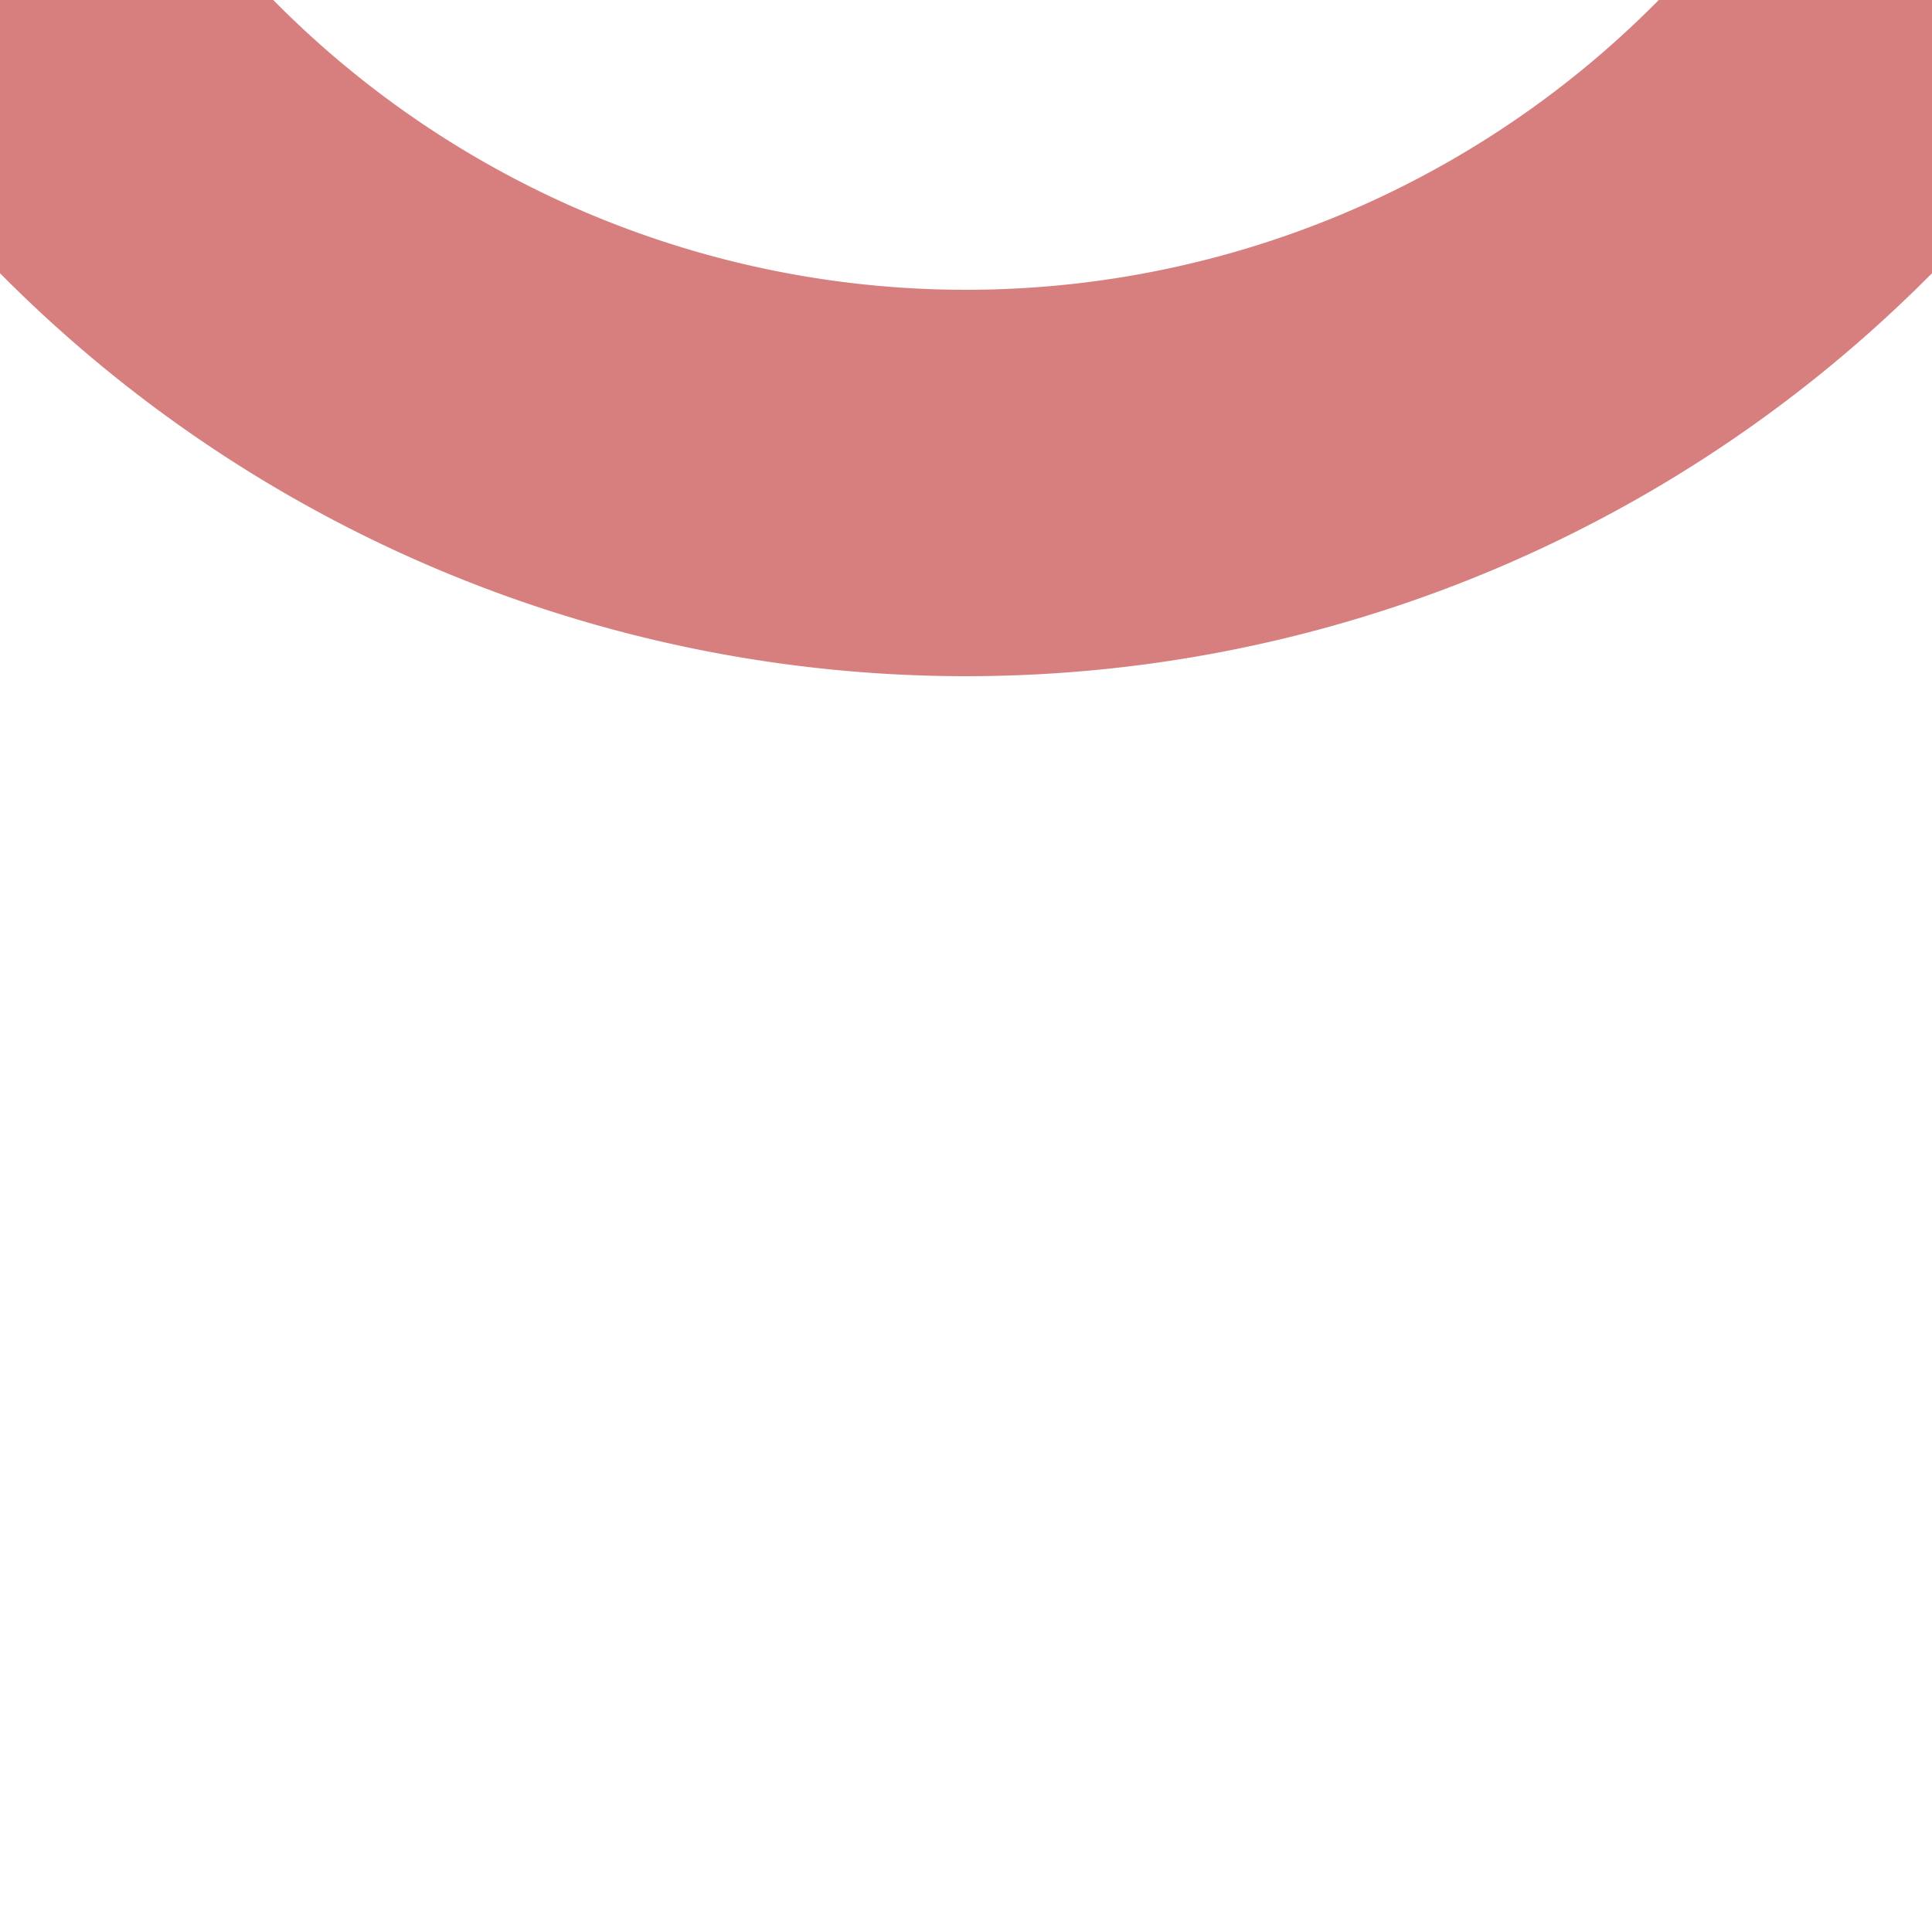 <?xml version="1.0" encoding="UTF-8"?>
<svg xmlns="http://www.w3.org/2000/svg" width="500" height="500">
 <title>exSTR1+4</title>
 <path stroke="#D77F7E" d="M 0,0 36.61,36.61 a 301.78,301.78 0 0 0 426.78,0 L 500,0" stroke-width="100" fill="none"/>
</svg>